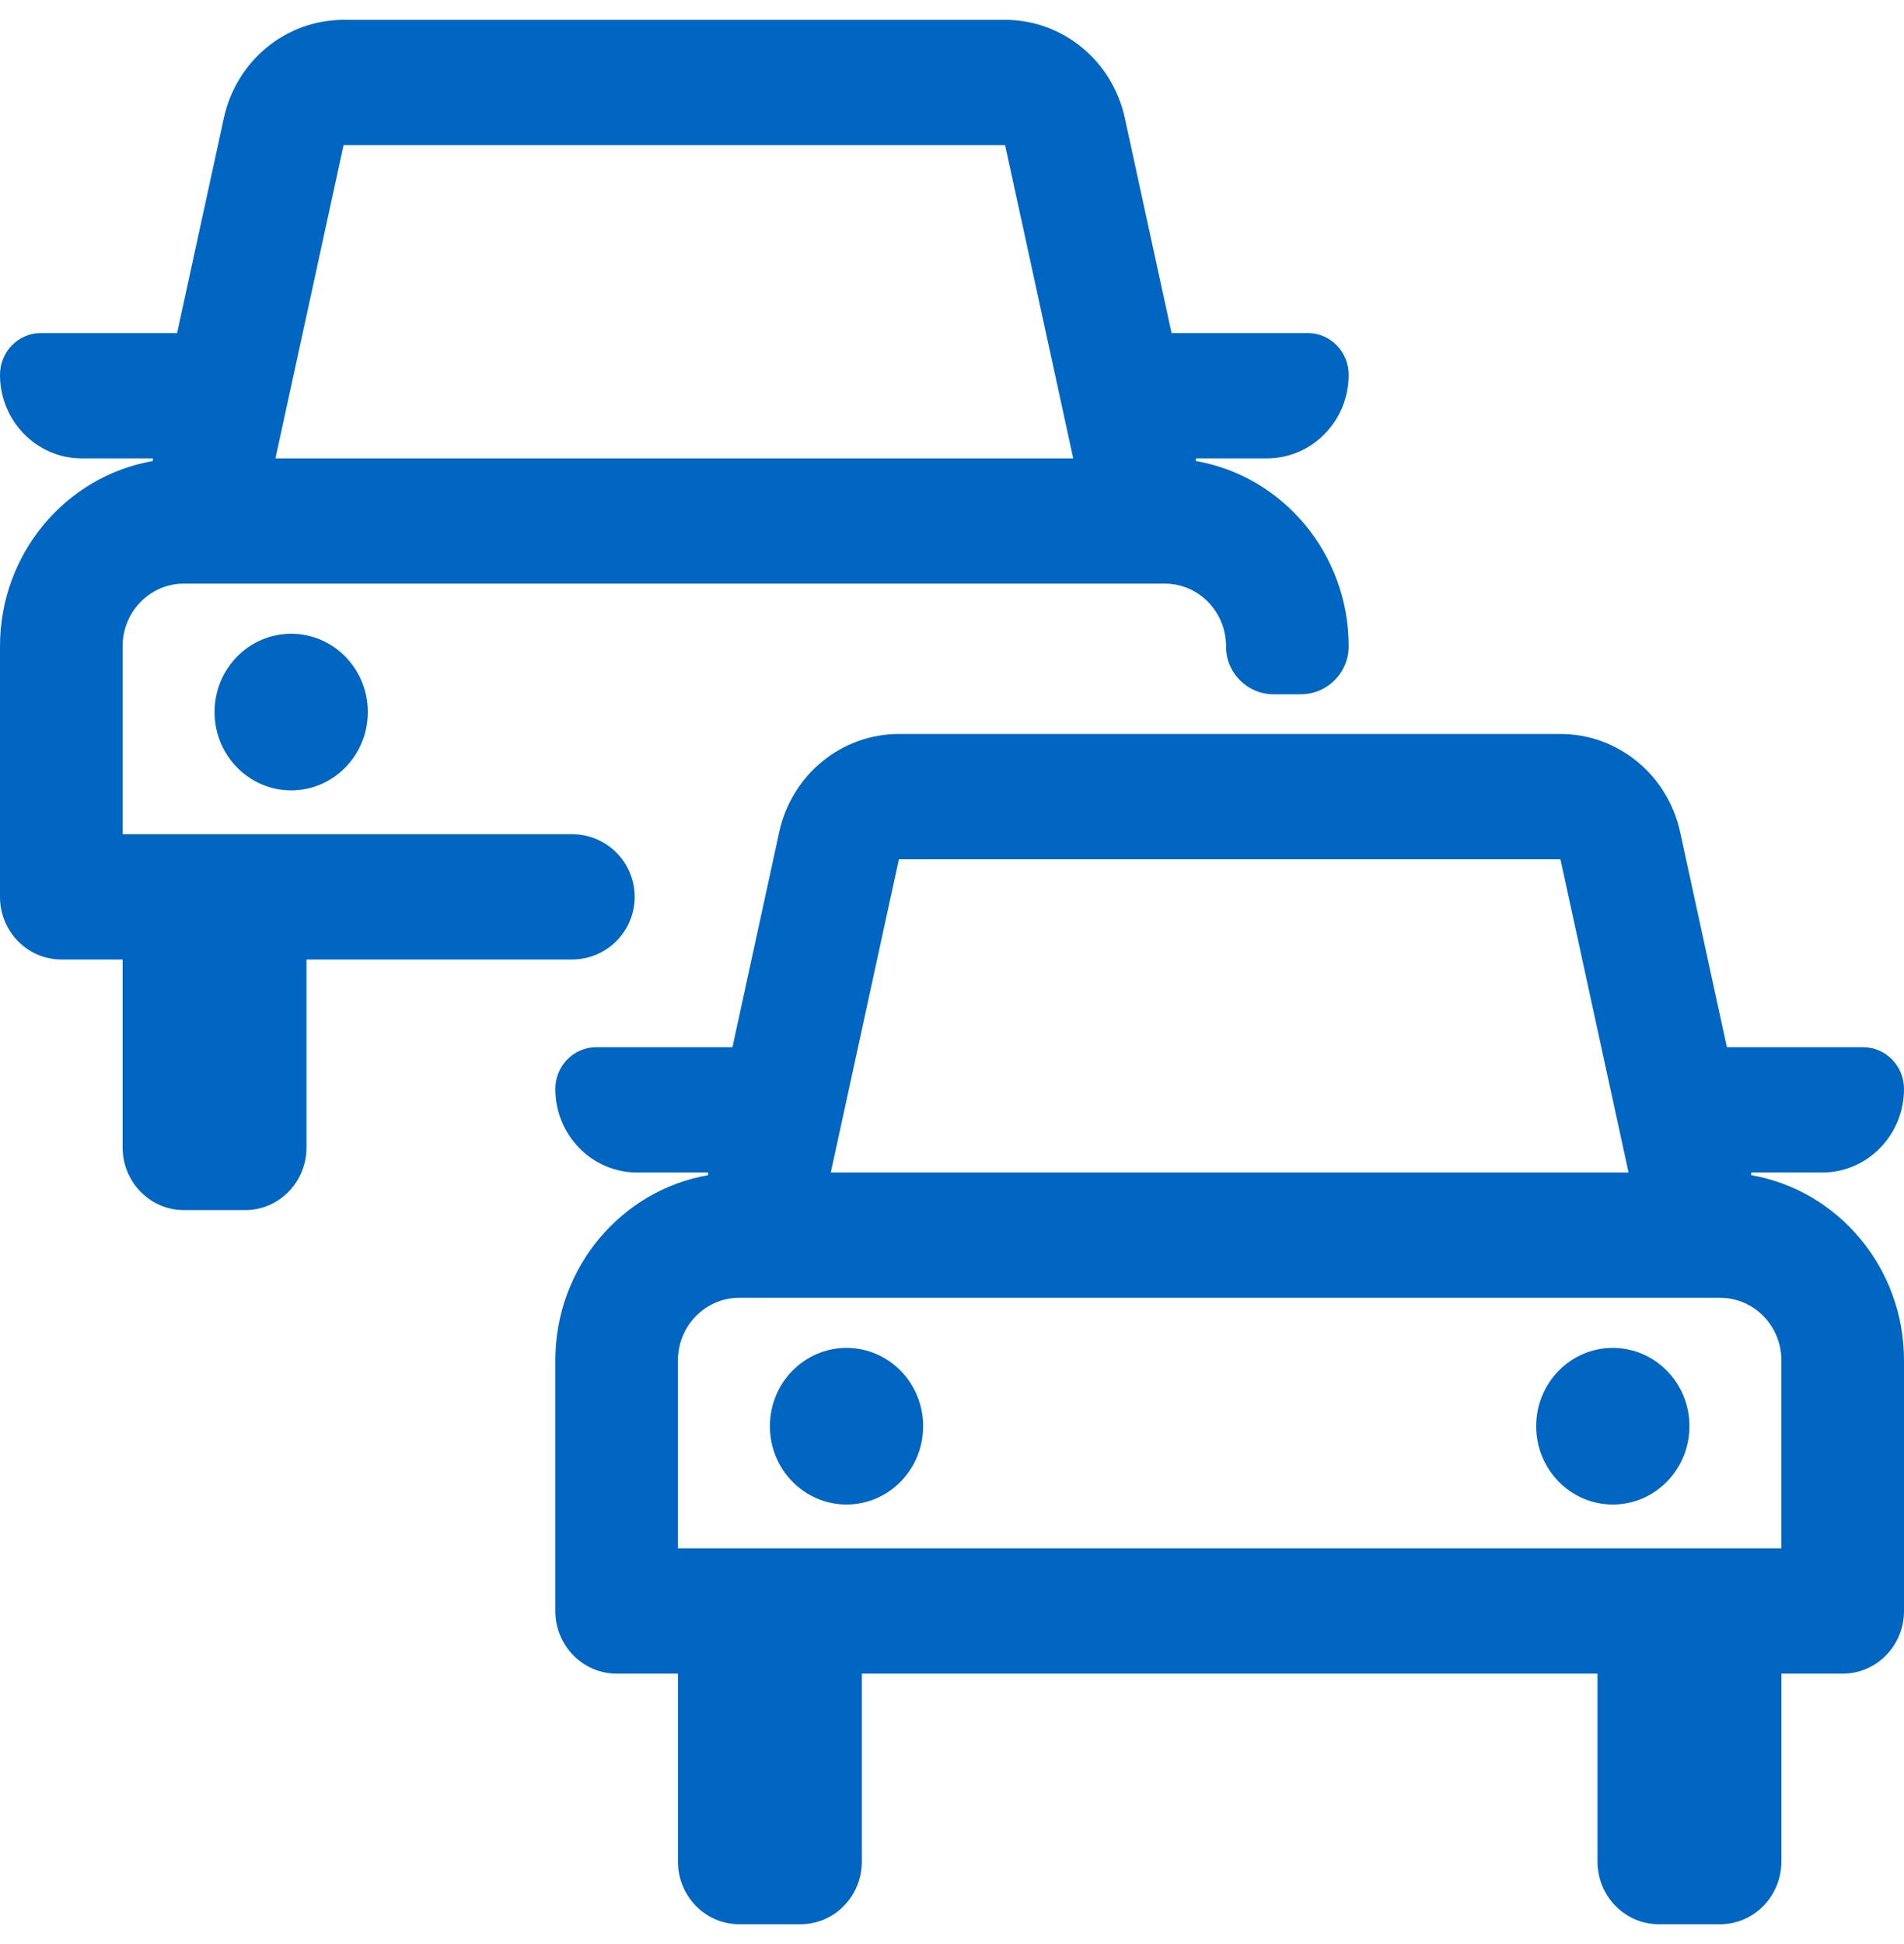 <svg width="48" height="49" viewBox="0 0 48 49" fill="none" xmlns="http://www.w3.org/2000/svg">
<g clip-path="url(#clip0_2_1032)">
<path d="M42.591 35.947C42.591 37.037 41.726 37.921 40.659 37.921C39.592 37.921 38.727 37.037 38.727 35.947C38.727 34.857 39.592 33.974 40.659 33.974C41.726 33.974 42.591 34.857 42.591 35.947Z" fill="#0066C2"/>
<path d="M19.409 35.947C19.409 37.037 20.274 37.921 21.341 37.921C22.408 37.921 23.273 37.037 23.273 35.947C23.273 34.857 22.408 33.974 21.341 33.974C20.274 33.974 19.409 34.857 19.409 35.947Z" fill="#0066C2"/>
<path fill-rule="evenodd" clip-rule="evenodd" d="M42.356 20.973C42.042 19.528 40.787 18.5 39.339 18.5H22.661C21.213 18.5 19.958 19.528 19.644 20.973L18.465 26.395H15.03C14.461 26.395 14 26.866 14 27.447C14 28.61 14.923 29.553 16.061 29.553H17.852C17.852 29.575 17.852 29.598 17.852 29.62C15.665 30.001 14 31.946 14 34.289V40.605C14 41.477 14.692 42.184 15.546 42.184H17.091V46.921C17.091 47.793 17.783 48.5 18.636 48.5H20.182C21.035 48.5 21.727 47.793 21.727 46.921V42.184H40.273V46.921C40.273 47.793 40.965 48.5 41.818 48.5H43.364C44.217 48.5 44.909 47.793 44.909 46.921V42.184H46.455C47.308 42.184 48 41.477 48 40.605V34.289C48 31.946 46.335 30.001 44.148 29.62C44.148 29.598 44.148 29.575 44.148 29.553H45.939C47.077 29.553 48 28.61 48 27.447C48 26.866 47.539 26.395 46.97 26.395H43.535L42.356 20.973ZM39.339 21.658L41.056 29.553H20.944L22.661 21.658H39.339ZM44.909 39.026V34.289C44.909 33.417 44.217 32.711 43.364 32.711H18.636C17.783 32.711 17.091 33.417 17.091 34.289V39.026H44.909Z" fill="#0066C2"/>
<path d="M5.409 17.947C5.409 19.037 6.274 19.921 7.341 19.921C8.408 19.921 9.273 19.037 9.273 17.947C9.273 16.857 8.408 15.974 7.341 15.974C6.274 15.974 5.409 16.857 5.409 17.947Z" fill="#0066C2"/>
<path fill-rule="evenodd" clip-rule="evenodd" d="M28.356 2.973C28.042 1.528 26.787 0.5 25.339 0.5H8.661C7.213 0.5 5.958 1.528 5.644 2.973L4.465 8.395H1.03C0.461 8.395 0 8.866 0 9.447C0 10.61 0.923 11.553 2.061 11.553H3.852C3.852 11.575 3.852 11.598 3.853 11.62C1.665 12.001 0 13.946 0 16.29V22.605C0 23.477 0.692 24.184 1.545 24.184H3.091V28.921C3.091 29.793 3.783 30.5 4.636 30.5H6.182C7.035 30.5 7.727 29.793 7.727 28.921V24.184H14.421C15.293 24.184 16 23.477 16 22.605C16 21.733 15.293 21.026 14.421 21.026H3.091V16.29C3.091 15.417 3.783 14.71 4.636 14.71H29.364C30.217 14.71 30.909 15.417 30.909 16.29C30.904 16.957 31.444 17.5 32.111 17.5H32.789C33.458 17.5 34 16.958 34 16.29C34 13.946 32.335 12.001 30.148 11.62C30.148 11.598 30.148 11.575 30.148 11.553H31.939C33.077 11.553 34 10.61 34 9.447C34 8.866 33.539 8.395 32.97 8.395H29.535L28.356 2.973ZM25.339 3.658L27.056 11.553H6.944L8.661 3.658H25.339Z" fill="#0066C2"/>
</g>
<defs>
<clipPath id="clip0_2_1032">
<rect width="48" height="48" fill="white" transform="translate(0 0.5)"/>
</clipPath>
</defs>
</svg>
